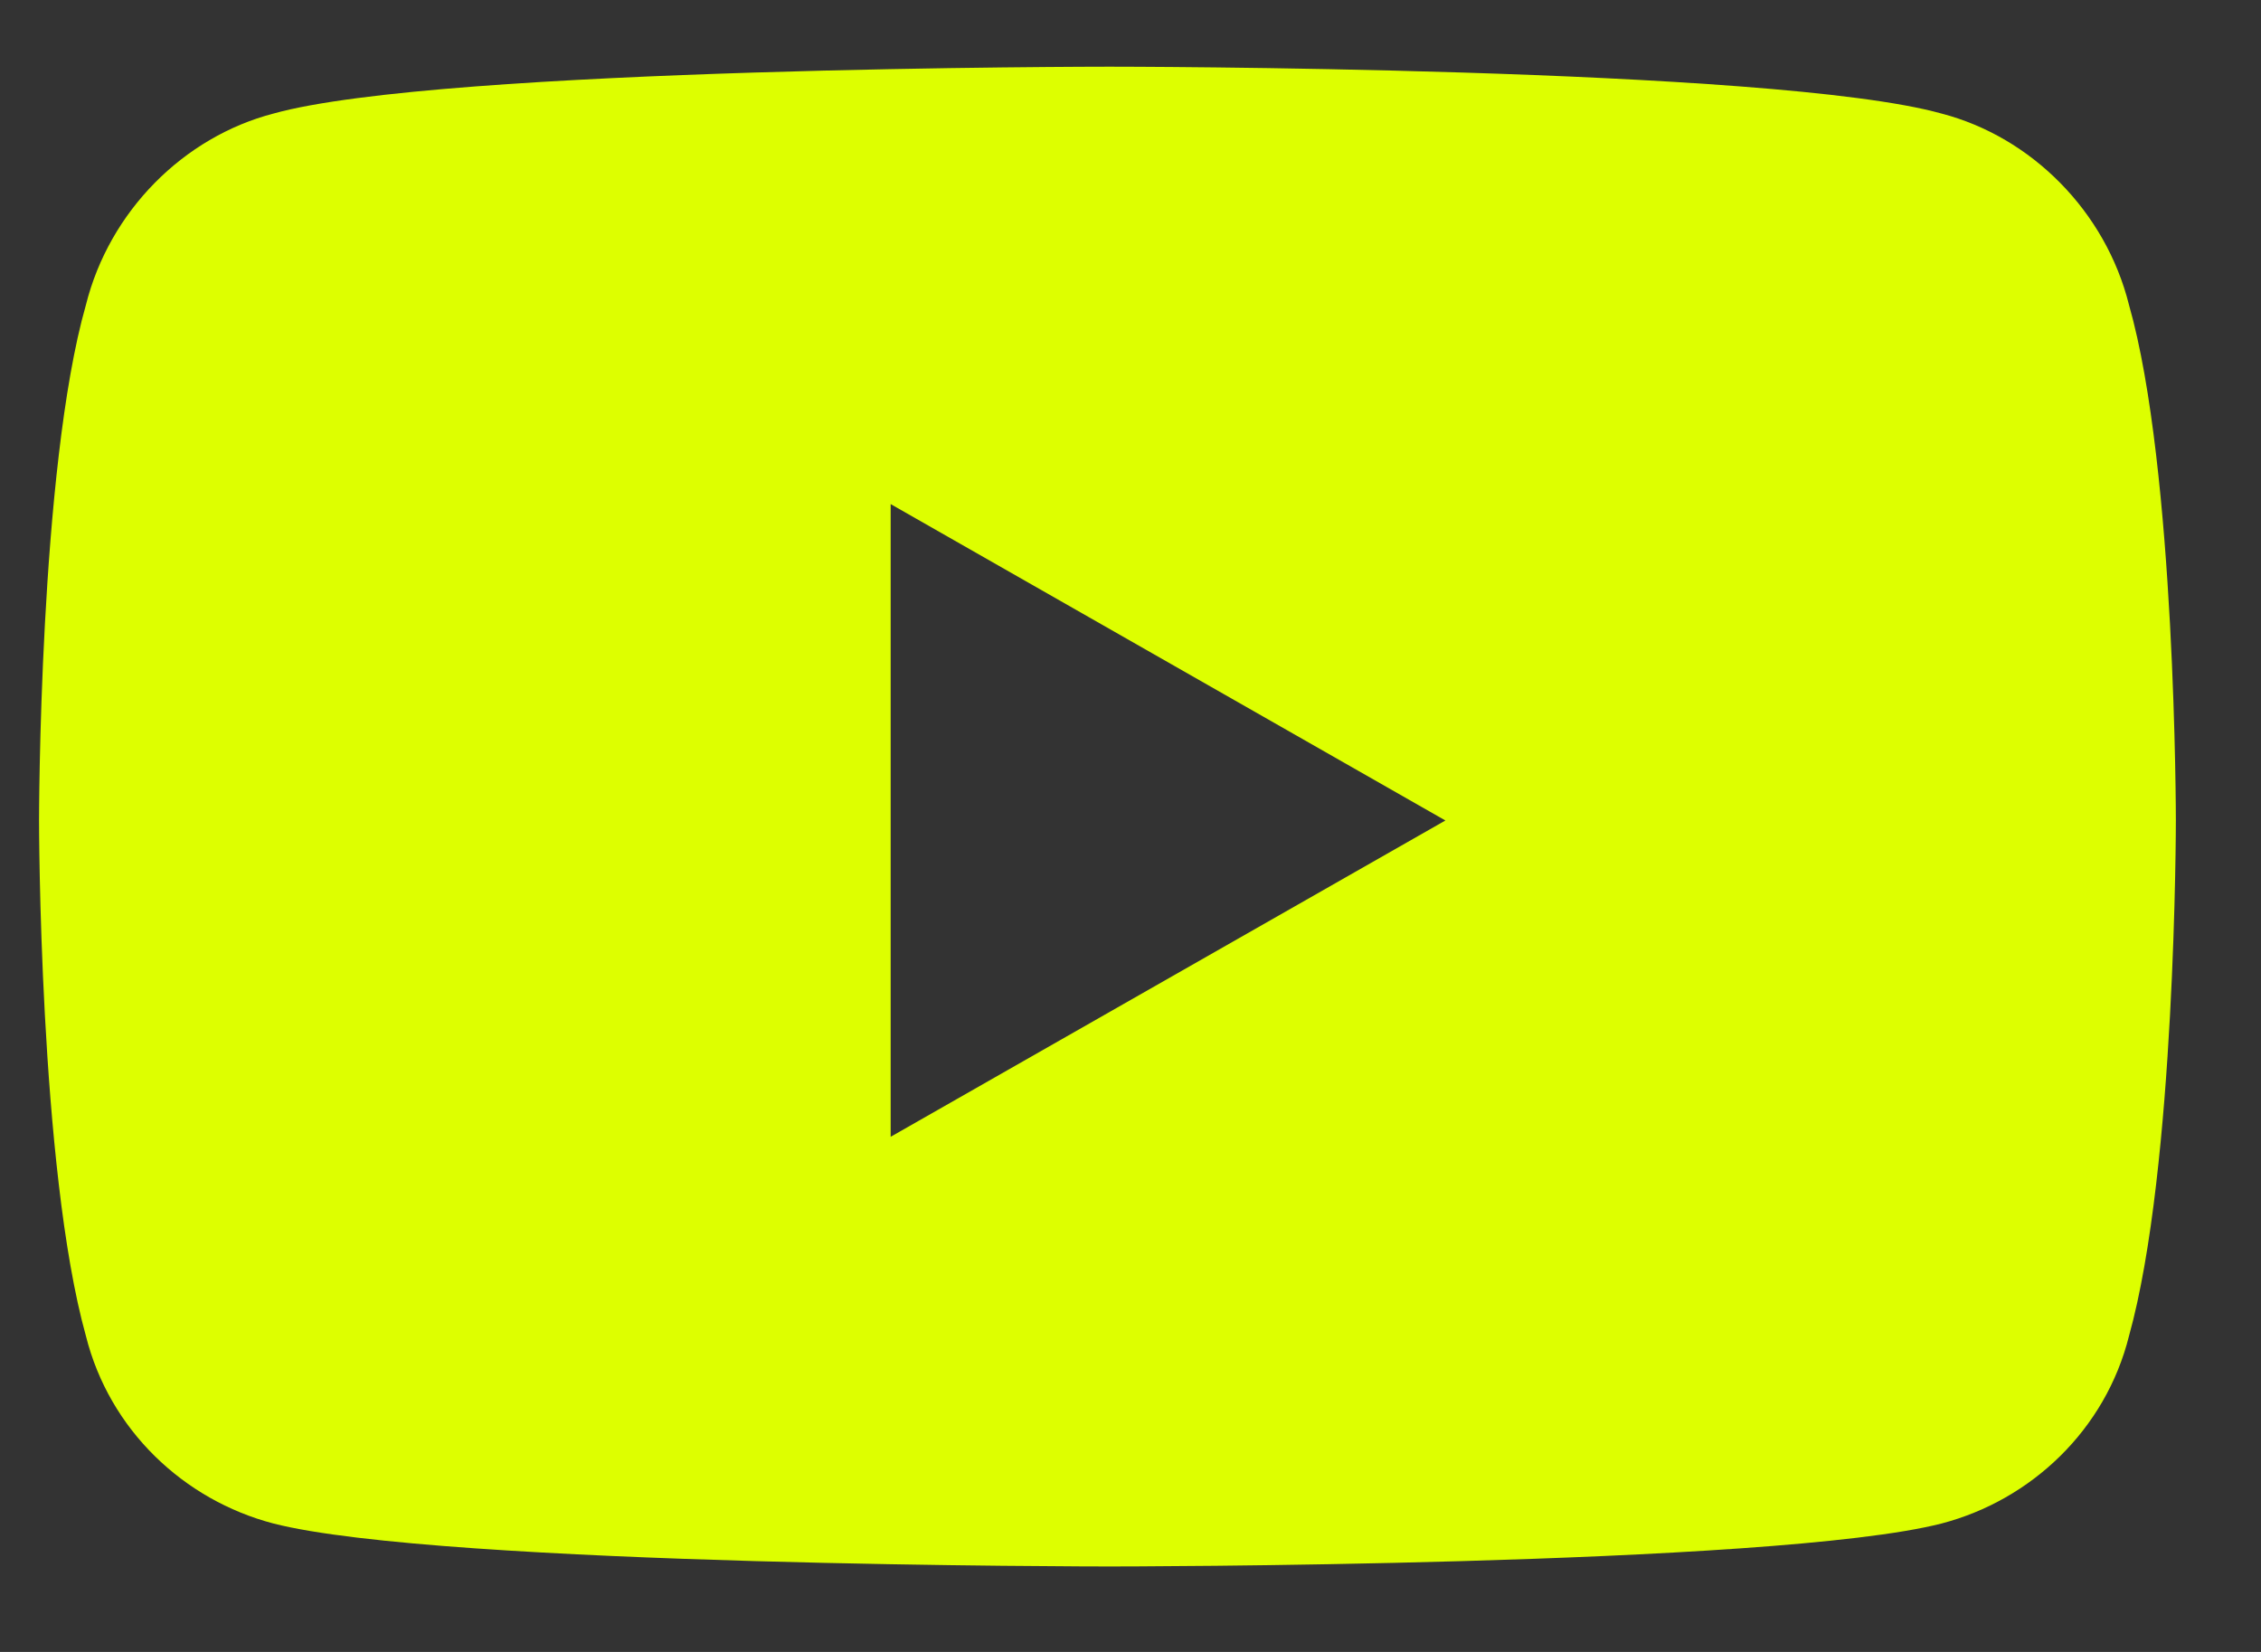 <?xml version="1.0" encoding="UTF-8"?> <svg xmlns="http://www.w3.org/2000/svg" width="26" height="19" viewBox="0 0 26 19" fill="none"><rect x="0" y="0" width="26" height="19" fill="#333333" stroke="none"/> <path d="M24.482 3.507C25.021 5.394 25.021 9.437 25.021 9.437C25.021 9.437 25.021 13.435 24.482 15.366C24.213 16.444 23.359 17.253 22.326 17.523C20.395 18.017 12.758 18.017 12.758 18.017C12.758 18.017 5.076 18.017 3.145 17.523C2.111 17.253 1.258 16.444 0.988 15.366C0.449 13.435 0.449 9.437 0.449 9.437C0.449 9.437 0.449 5.394 0.988 3.507C1.258 2.429 2.111 1.575 3.145 1.306C5.076 0.767 12.758 0.767 12.758 0.767C12.758 0.767 20.395 0.767 22.326 1.306C23.359 1.575 24.213 2.429 24.482 3.507ZM10.242 13.075L16.621 9.437L10.242 5.798V13.075Z" fill="#DDFF00"></path> </svg> 